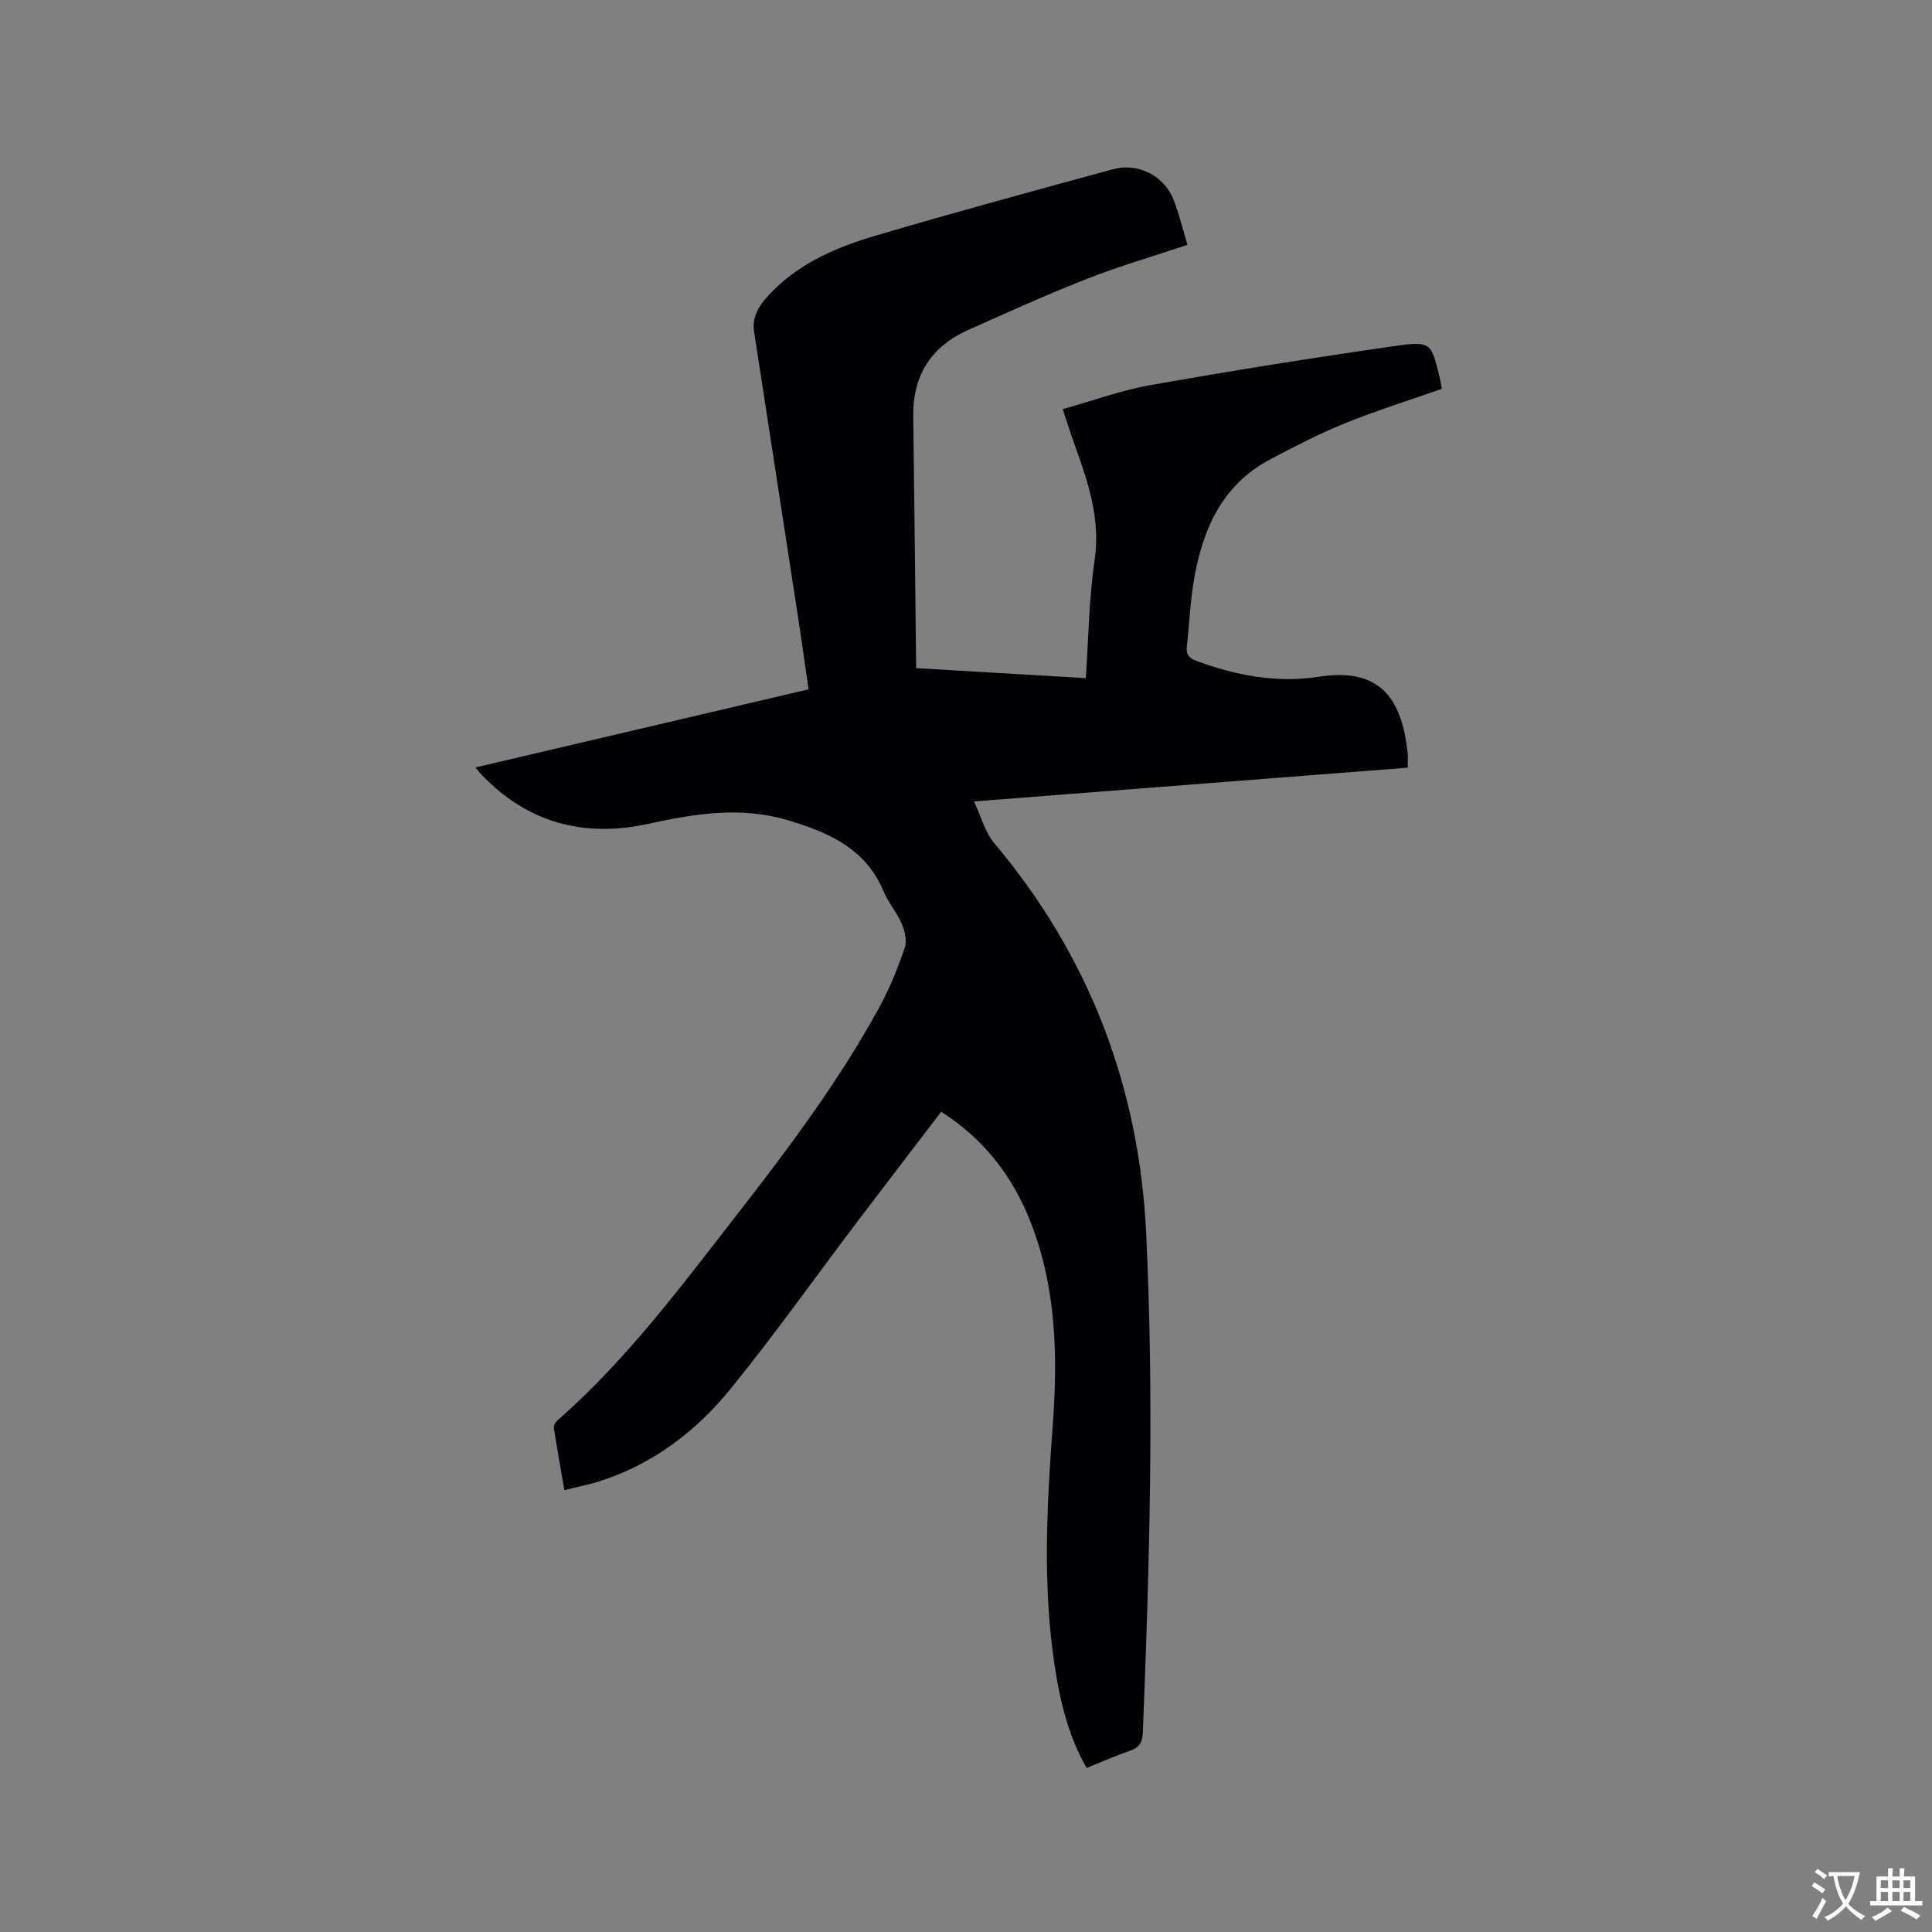 <svg enable-background="new 0 0 400 400" viewBox="0 0 400 400" xmlns="http://www.w3.org/2000/svg"><rect x="0" y="0" width="400" height="400" fill="#808080" stroke="none"/><path d="m98.44 158.89c23.06-5.41 45.81-10.74 68.97-16.17-.7-4.82-1.36-9.59-2.09-14.36-3.06-19.89-6.14-39.78-9.19-59.67-.57-3.7 1.67-6.25 3.98-8.56 5.86-5.88 13.35-9.02 21.07-11.31 16.34-4.83 32.79-9.29 49.23-13.78 5.27-1.44 10.7 1.41 12.63 6.46 1.12 2.94 1.86 6.02 2.81 9.19-7.14 2.39-14.05 4.39-20.72 7.01-8.36 3.28-16.57 6.97-24.76 10.66-7.63 3.43-11.41 9.42-11.29 17.86.23 17.26.4 34.52.6 52.11 12.12.72 23.48 1.39 35.12 2.07.58-8.3.65-16.39 1.82-24.31 1.28-8.62-1.33-16.27-4.14-24.04-.78-2.17-1.47-4.37-2.46-7.34 6.23-1.74 12.11-3.91 18.19-4.98 16.88-2.98 33.82-5.7 50.79-8.12 7.27-1.04 7.34-.59 9.05 6.47.19.8.32 1.62.47 2.42-6.86 2.41-13.62 4.52-20.17 7.18-5.28 2.14-10.37 4.79-15.42 7.46-9.91 5.25-13.92 14.42-15.72 24.81-.79 4.58-.96 9.27-1.49 13.9-.19 1.66.44 2.41 2.01 2.99 8.19 3.03 16.71 4.62 25.29 3.28 12.25-1.92 17.21 3.94 18.43 15.88.08.82.01 1.66.01 2.94-29.67 2.31-59.31 4.61-89.81 6.99 1.49 3.15 2.28 6.36 4.19 8.63 19.71 23.4 30.02 50.51 31.47 80.85 1.65 34.44.69 68.9-.7 103.34-.08 1.97-.72 3.06-2.62 3.71-2.99 1.03-5.9 2.32-9.02 3.58-3.86-6.76-5.55-14.05-6.66-21.48-2.46-16.48-1.57-32.98-.35-49.5 1.07-14.48.74-28.83-4.8-42.57-3.7-9.19-9.51-16.68-18.29-22.31-5.89 7.71-11.75 15.33-17.56 23-8.69 11.49-17.03 23.27-26.11 34.44-7.17 8.81-16.14 15.6-27.21 19.1-2.2.69-4.48 1.13-7.14 1.79-.78-4.48-1.54-8.69-2.19-12.93-.07-.48.39-1.19.82-1.56 14.29-12.53 25.56-27.72 37.14-42.6 10.68-13.72 21.12-27.64 29.47-42.94 2.12-3.88 3.78-8.04 5.22-12.23.5-1.45.01-3.5-.63-5.02-.98-2.32-2.76-4.31-3.73-6.64-3.75-9.05-11.68-12.38-20.15-14.86-9.58-2.8-19.08-1.24-28.59.84-13.31 2.91-24.99-.19-34.54-10.22-.36-.34-.66-.76-1.23-1.46z" fill="#010105"/><g fill="#fafbfa"><path d="m377.9 391.2c-.2.3-.4.5-.6.8-.7-.6-1.4-1-2.2-1.5.2-.3.4-.5.5-.8.6.4 1.4.8 2.3 1.5zm-1.8 6.1c-.2-.2-.5-.4-.9-.6.4-.6.8-1.2 1.2-1.9s.7-1.3.9-1.9c.3.3.5.5.8.7-.7 1.3-1.4 2.6-2 3.7zm2.2-9c-.3.3-.5.5-.6.8-.6-.6-1.3-1.1-2-1.5.3-.3.5-.5.6-.7.6.5 1.3.9 2 1.4zm.3.2v-.9h2 4.5c-.3 1.3-.6 2.5-1 3.6s-.9 2.1-1.4 3c.4.5 1 1 1.6 1.4s1.2.8 1.9 1.1c-.3.2-.5.4-.8.8-.4-.3-1-.7-1.6-1.2s-1.2-1.1-1.6-1.6c-.5.6-1.1 1.1-1.7 1.6s-1.4.9-2.1 1.4c-.1-.3-.3-.5-.7-.8.6-.2 1.2-.5 1.9-1s1.4-1.1 2-1.8c-.5-.8-.9-1.6-1.2-2.5s-.6-2-.8-3.2c-.4.1-.7.1-1 .1zm2.5 2.7c.3 1 .7 1.7 1 2.2.3-.5.6-1.1 1-2s.6-1.9.9-3h-3.2-.4c.1.9.3 1.8.7 2.8z"/><path d="m396.5 388.5v1.5 3.6h1.5v.9c-.4 0-1 0-1.7 0h-7.9c-.5 0-.9 0-1.2 0v-.9h1.3v-3.5c0-.7 0-1.2 0-1.6h2.4c0-.8 0-1.4 0-1.7h1c0 .3-.1.8-.1 1.7h1.5c0-.8 0-1.4 0-1.7h1c0 .3-.1.9-.1 1.7zm-8.2 9.2c-.2-.3-.5-.5-.8-.8.8-.3 1.4-.6 1.9-.9s1-.7 1.4-1.1c.3.3.6.5.9.8-1.6 1-2.8 1.6-3.4 2zm2.6-6.8v-1.6h-1.5v1.6zm0 2.7v-1.9h-1.5v1.9zm2.4-2.7v-1.6h-1.5v1.6zm0 2.7v-1.9h-1.5v1.9zm.2 2 .7-.8c.4.2.9.5 1.6.8s1.3.7 1.8 1c-.3.3-.5.5-.8.8-.4-.3-1.5-1-3.3-1.8zm2-4.7v-1.6h-1.4v1.6zm0 2.7v-1.9h-1.4v1.9z"/></g></svg>